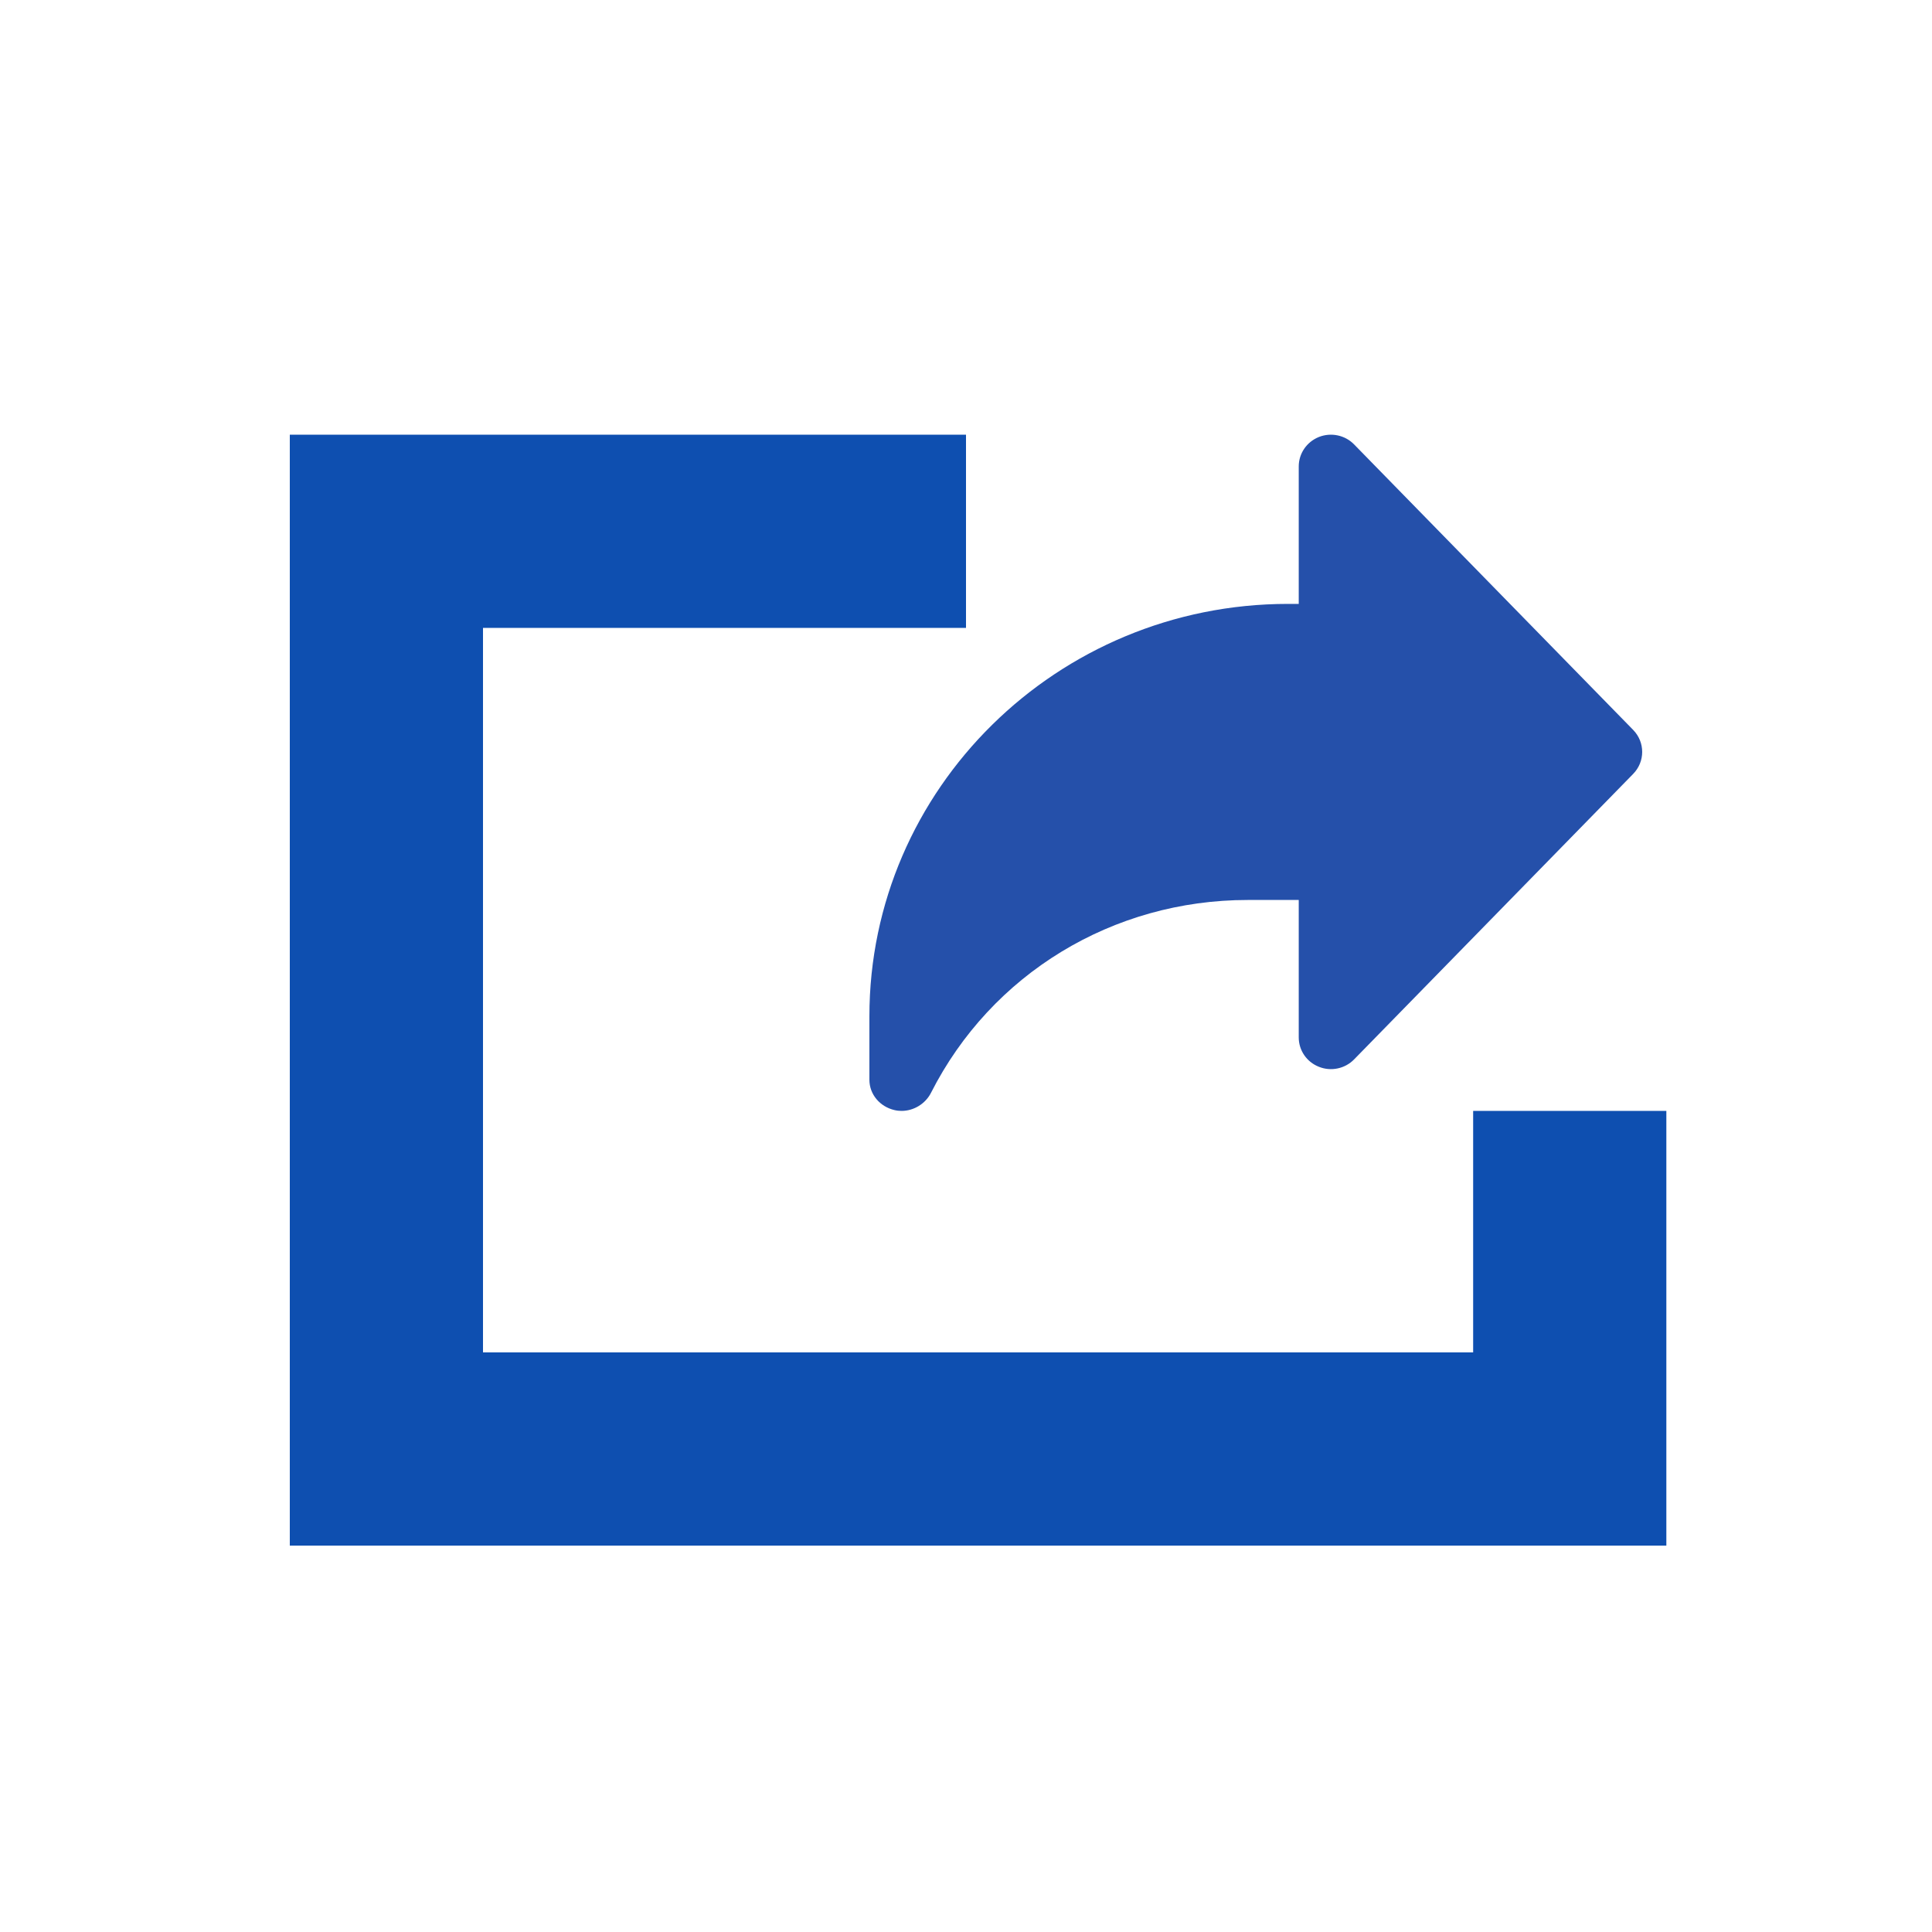 <?xml version="1.0" encoding="UTF-8"?> <svg xmlns="http://www.w3.org/2000/svg" width="40" height="40" viewBox="0 0 40 40" fill="none"><rect width="40" height="40" fill="white"></rect><path d="M20 11H8V30H32.5V23" stroke="#0E4FB0" stroke-width="4"></path><path d="M33.813 15.112L28.035 9.201C27.847 9.008 27.558 8.948 27.307 9.047C27.054 9.148 26.889 9.389 26.889 9.657V12.503H26.667C21.888 12.503 18 16.333 18 21.041V22.355C18 22.659 18.218 22.913 18.519 22.983C18.568 22.995 18.617 23 18.666 23C18.917 23 19.158 22.855 19.275 22.626C20.524 20.163 23.037 18.633 25.833 18.633H26.889V21.479C26.889 21.747 27.054 21.988 27.307 22.087C27.556 22.188 27.847 22.127 28.035 21.934L33.813 16.023C34.062 15.768 34.062 15.367 33.813 15.112Z" fill="#2550AA"></path></svg> 